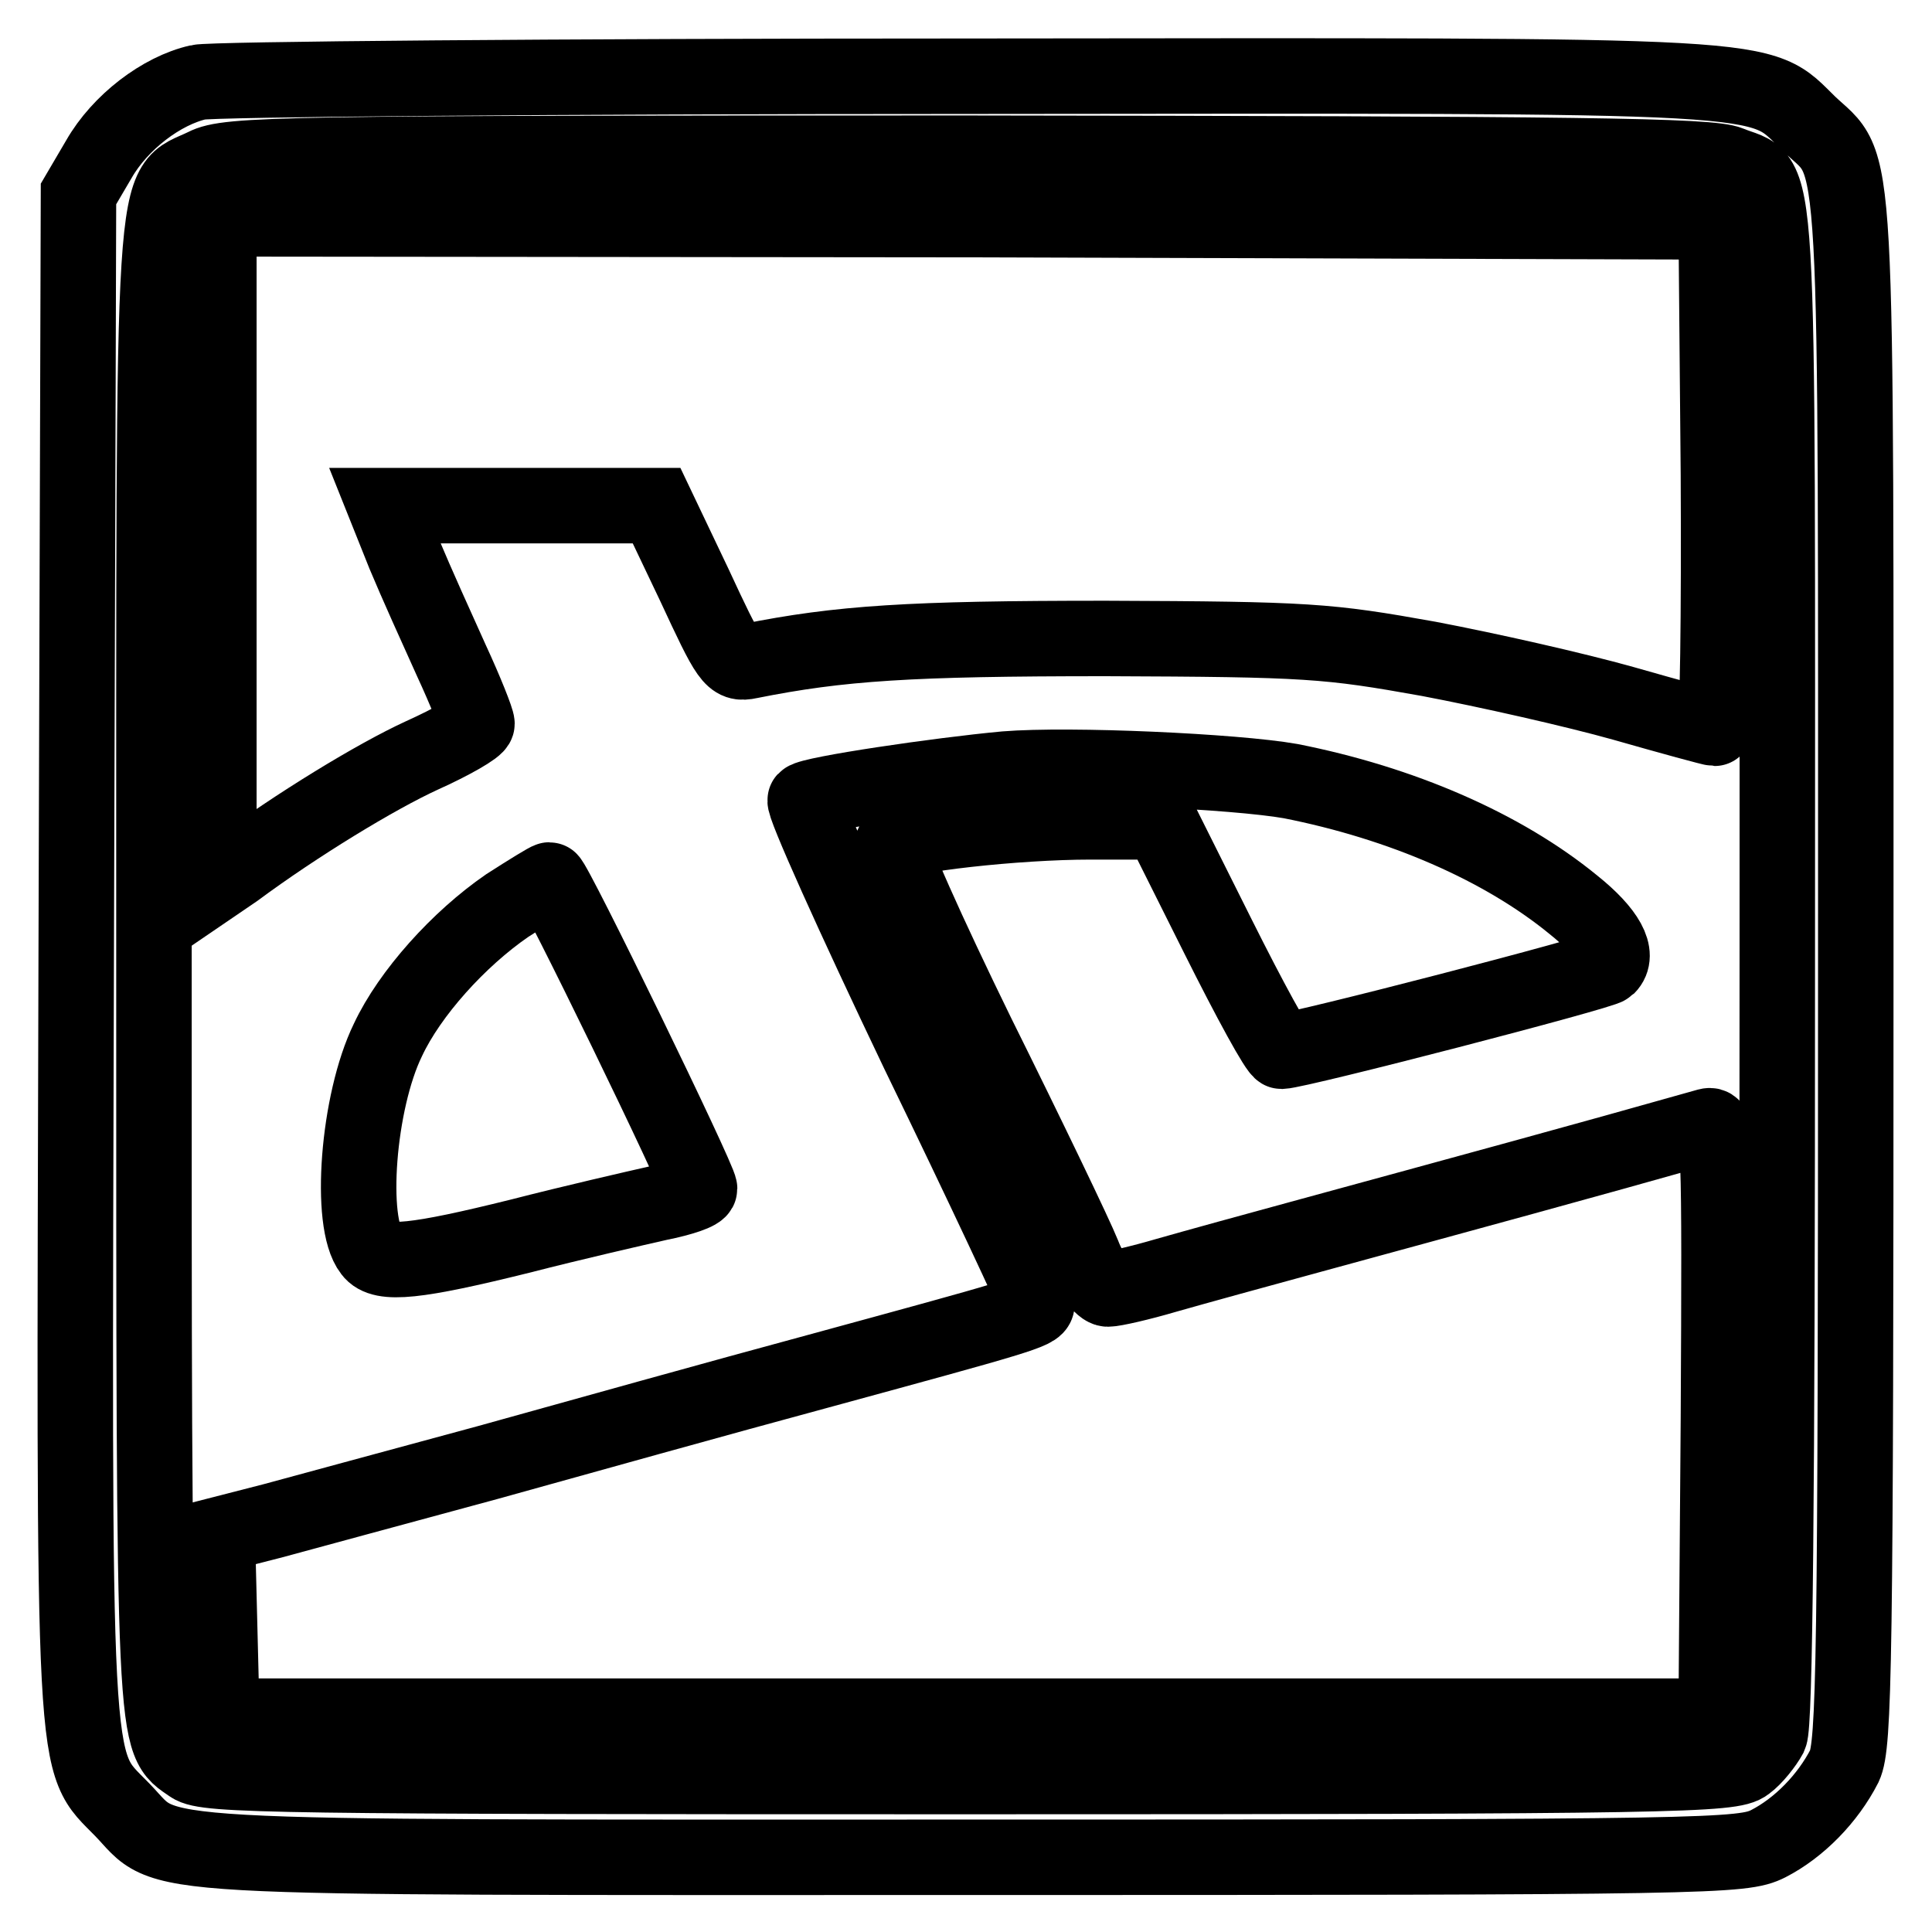 <?xml version="1.0" encoding="utf-8"?>
<!-- Svg Vector Icons : http://www.onlinewebfonts.com/icon -->
<!DOCTYPE svg PUBLIC "-//W3C//DTD SVG 1.1//EN" "http://www.w3.org/Graphics/SVG/1.1/DTD/svg11.dtd">
<svg version="1.1" xmlns="http://www.w3.org/2000/svg" xmlns:xlink="http://www.w3.org/1999/xlink" x="0px" y="0px" viewBox="0 0 256 256" enable-background="new 0 0 256 256" xml:space="preserve">
<g> <g> <path stroke-width="10" fill-opacity="0" stroke="#000000"  d="M26.3,10.9c-4.9,1.1-10.4,5.3-13.2,10.2l-2.7,4.6L10.1,126c-0.3,111.9-0.6,106.9,6.1,113.8  c6.5,6.7-0.9,6.3,112.2,6.3c98.9,0,102.5-0.1,105.9-1.8c4.1-2.1,7.9-6,10.1-10.3c1.3-2.8,1.5-13.1,1.5-105.5  c0-113.1,0.4-105.8-6.2-112.1c-6.9-6.7-2.1-6.4-111.8-6.3C73.8,10.1,28,10.5,26.3,10.9z M229.2,21.7c6.8,2.9,6.3-5.2,6.3,106  c0,72-0.3,100.8-1,102.3c-0.6,1.1-2,2.9-3.1,3.7c-1.9,1.5-8.8,1.7-102.9,1.7c-91.9,0-101.2-0.1-103.2-1.5  c-5-3.5-4.9-0.4-4.9-105.8c0-109.4-0.4-102.6,6.7-106.1c3.1-1.6,9.9-1.7,101.2-1.7C209.7,20.4,226.6,20.6,229.2,21.7z"/> <path stroke-width="10" fill-opacity="0" stroke="#000000"  d="M29,72.9v43.9l2.2-1.5c8.1-6,18.6-12.4,24.7-15.2c4-1.8,7.3-3.7,7.3-4.2c0-0.5-1.5-4.3-3.4-8.4  c-1.9-4.2-4.7-10.4-6.2-14L51,67h18H87l5,10.5c4.6,9.9,5,10.6,7.3,10.1c12-2.4,21.2-3,47.2-3c26.9,0.1,29.4,0.3,42.8,2.7  c7.9,1.5,19.4,4.1,25.8,5.9c6.3,1.8,11.8,3.3,12.1,3.3c0.4,0,0.6-15.1,0.5-33.6l-0.3-33.5l-99.2-0.3L29,29V72.9z"/> <path stroke-width="10" fill-opacity="0" stroke="#000000"  d="M133.2,101.9c-8.7,0.8-25.7,3.3-26.5,4.1c-0.4,0.4,6.4,15.5,15,33.5c8.7,17.9,15.7,32.9,15.7,33.3  c0,1-2.6,1.7-29,8.9c-12.6,3.4-32.3,8.9-43.8,12.1c-11.5,3.1-24.3,6.6-28.4,7.7l-7.4,1.9l0.3,12l0.3,12h99h99l0.3-39.3  c0.2-37.2,0.1-39.3-1.4-38.9c-17.7,5-29.9,8.3-52.6,14.5c-7,1.9-15.7,4.3-19.2,5.3c-3.4,1-6.9,1.8-7.7,1.8c-0.8,0-2.3-2-3.3-4.6  c-1-2.5-7.3-15.6-14-29.1c-6.6-13.5-11.7-24.9-11.2-25.3c1.3-1.2,16.3-2.9,26.2-2.9h9.3l7.6,15.2c4.2,8.4,7.9,15.2,8.4,15.2  c2.4-0.1,42.5-10.5,43.2-11.2c1.6-1.6,0-4.6-4.5-8.2c-9.4-7.7-22.8-13.5-37.5-16.4C163.6,102.2,141.8,101.2,133.2,101.9z"/> <path stroke-width="10" fill-opacity="0" stroke="#000000"  d="M67.2,120c-6.4,4.4-12.9,11.6-15.8,17.8c-4,8.2-5.2,24.2-2.2,28c1.4,1.9,6,1.4,19.7-2  c7-1.8,15.3-3.7,18.4-4.4c3-0.6,5.4-1.4,5.4-1.9c0-1.2-19.3-40.9-19.9-40.9C72.6,116.6,70,118.2,67.2,120z"/> </g></g>
</svg>